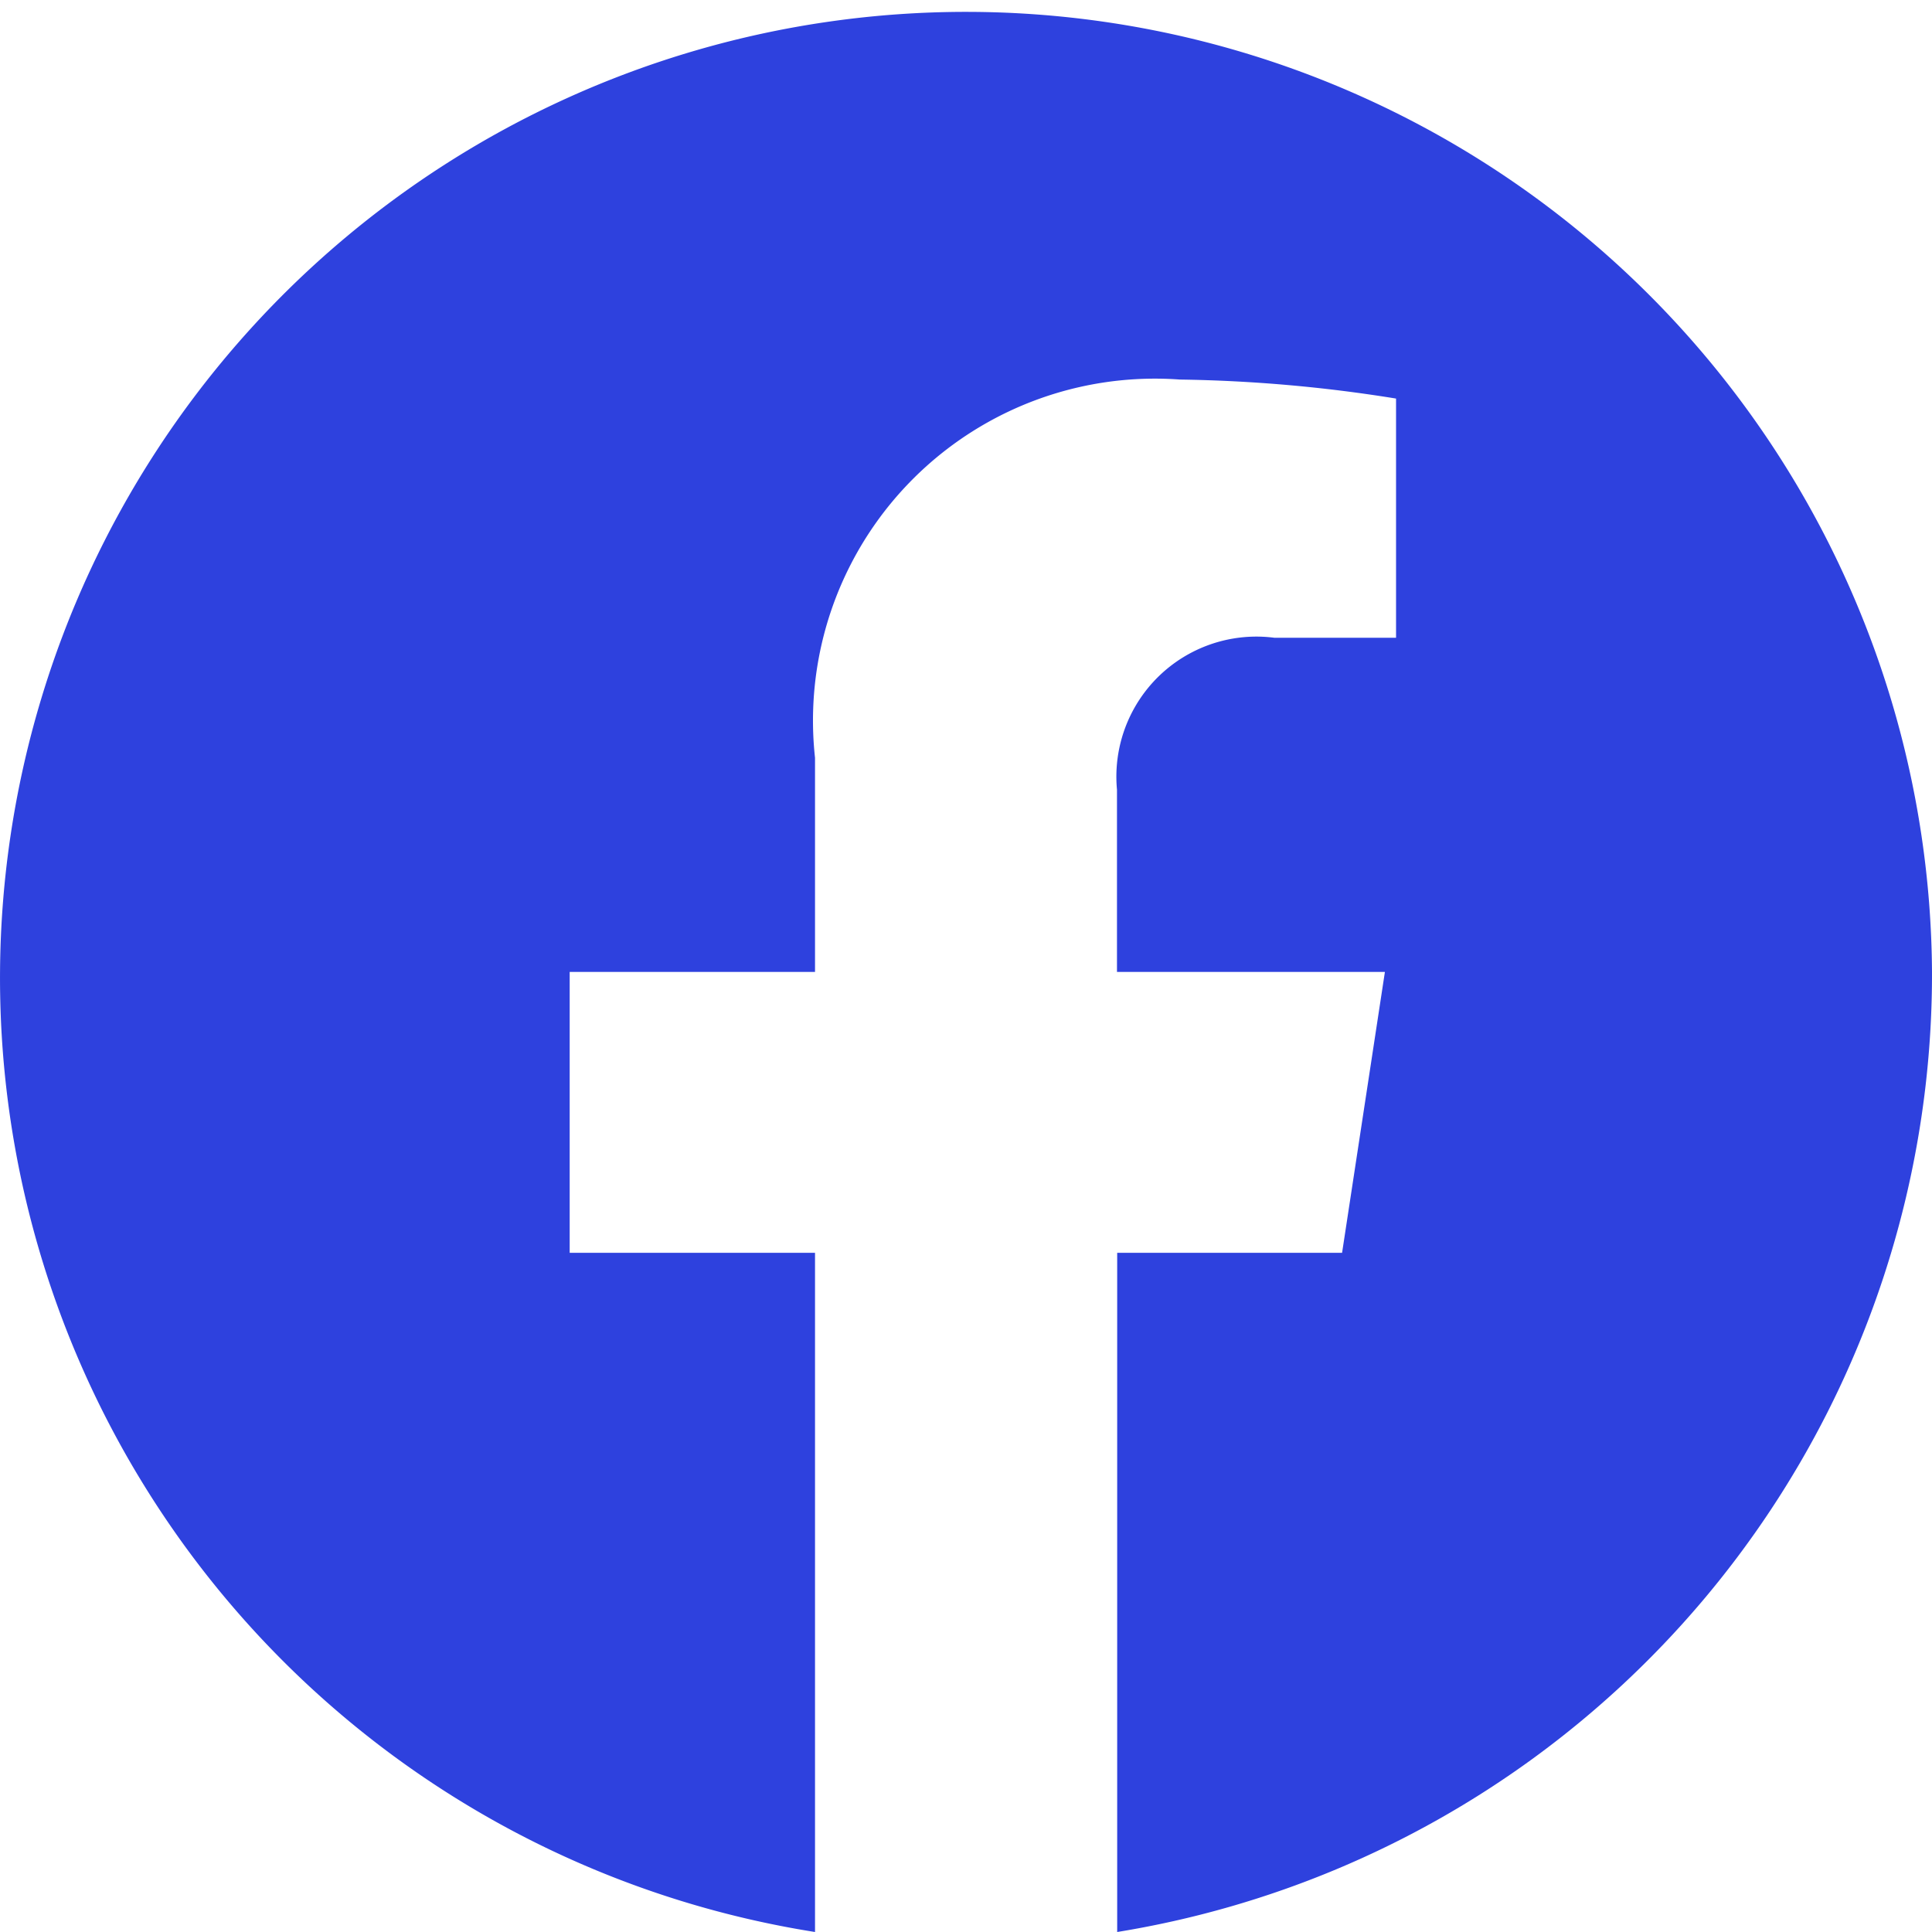 <svg id="Layer_2" data-name="Layer 2" xmlns="http://www.w3.org/2000/svg" width="18.9" height="18.9" viewBox="0 0 18.9 18.9">
  <g id="Ebene_1" data-name="Ebene 1" transform="translate(0)">
    <path id="Path_27" data-name="Path 27" d="M18.9,9.508A9.45,9.45,0,1,0,7.973,18.9V12.256h-2.4V9.508h2.4V7.413a3.345,3.345,0,0,1,3.569-3.7,14.452,14.452,0,0,1,2.115.186v2.34H12.467a1.37,1.37,0,0,0-1.54,1.486V9.508h2.621l-.419,2.748h-2.2V18.9A9.493,9.493,0,0,0,18.9,9.508Z" transform="translate(0)" fill="#2e41de"/>
  </g>
</svg>

